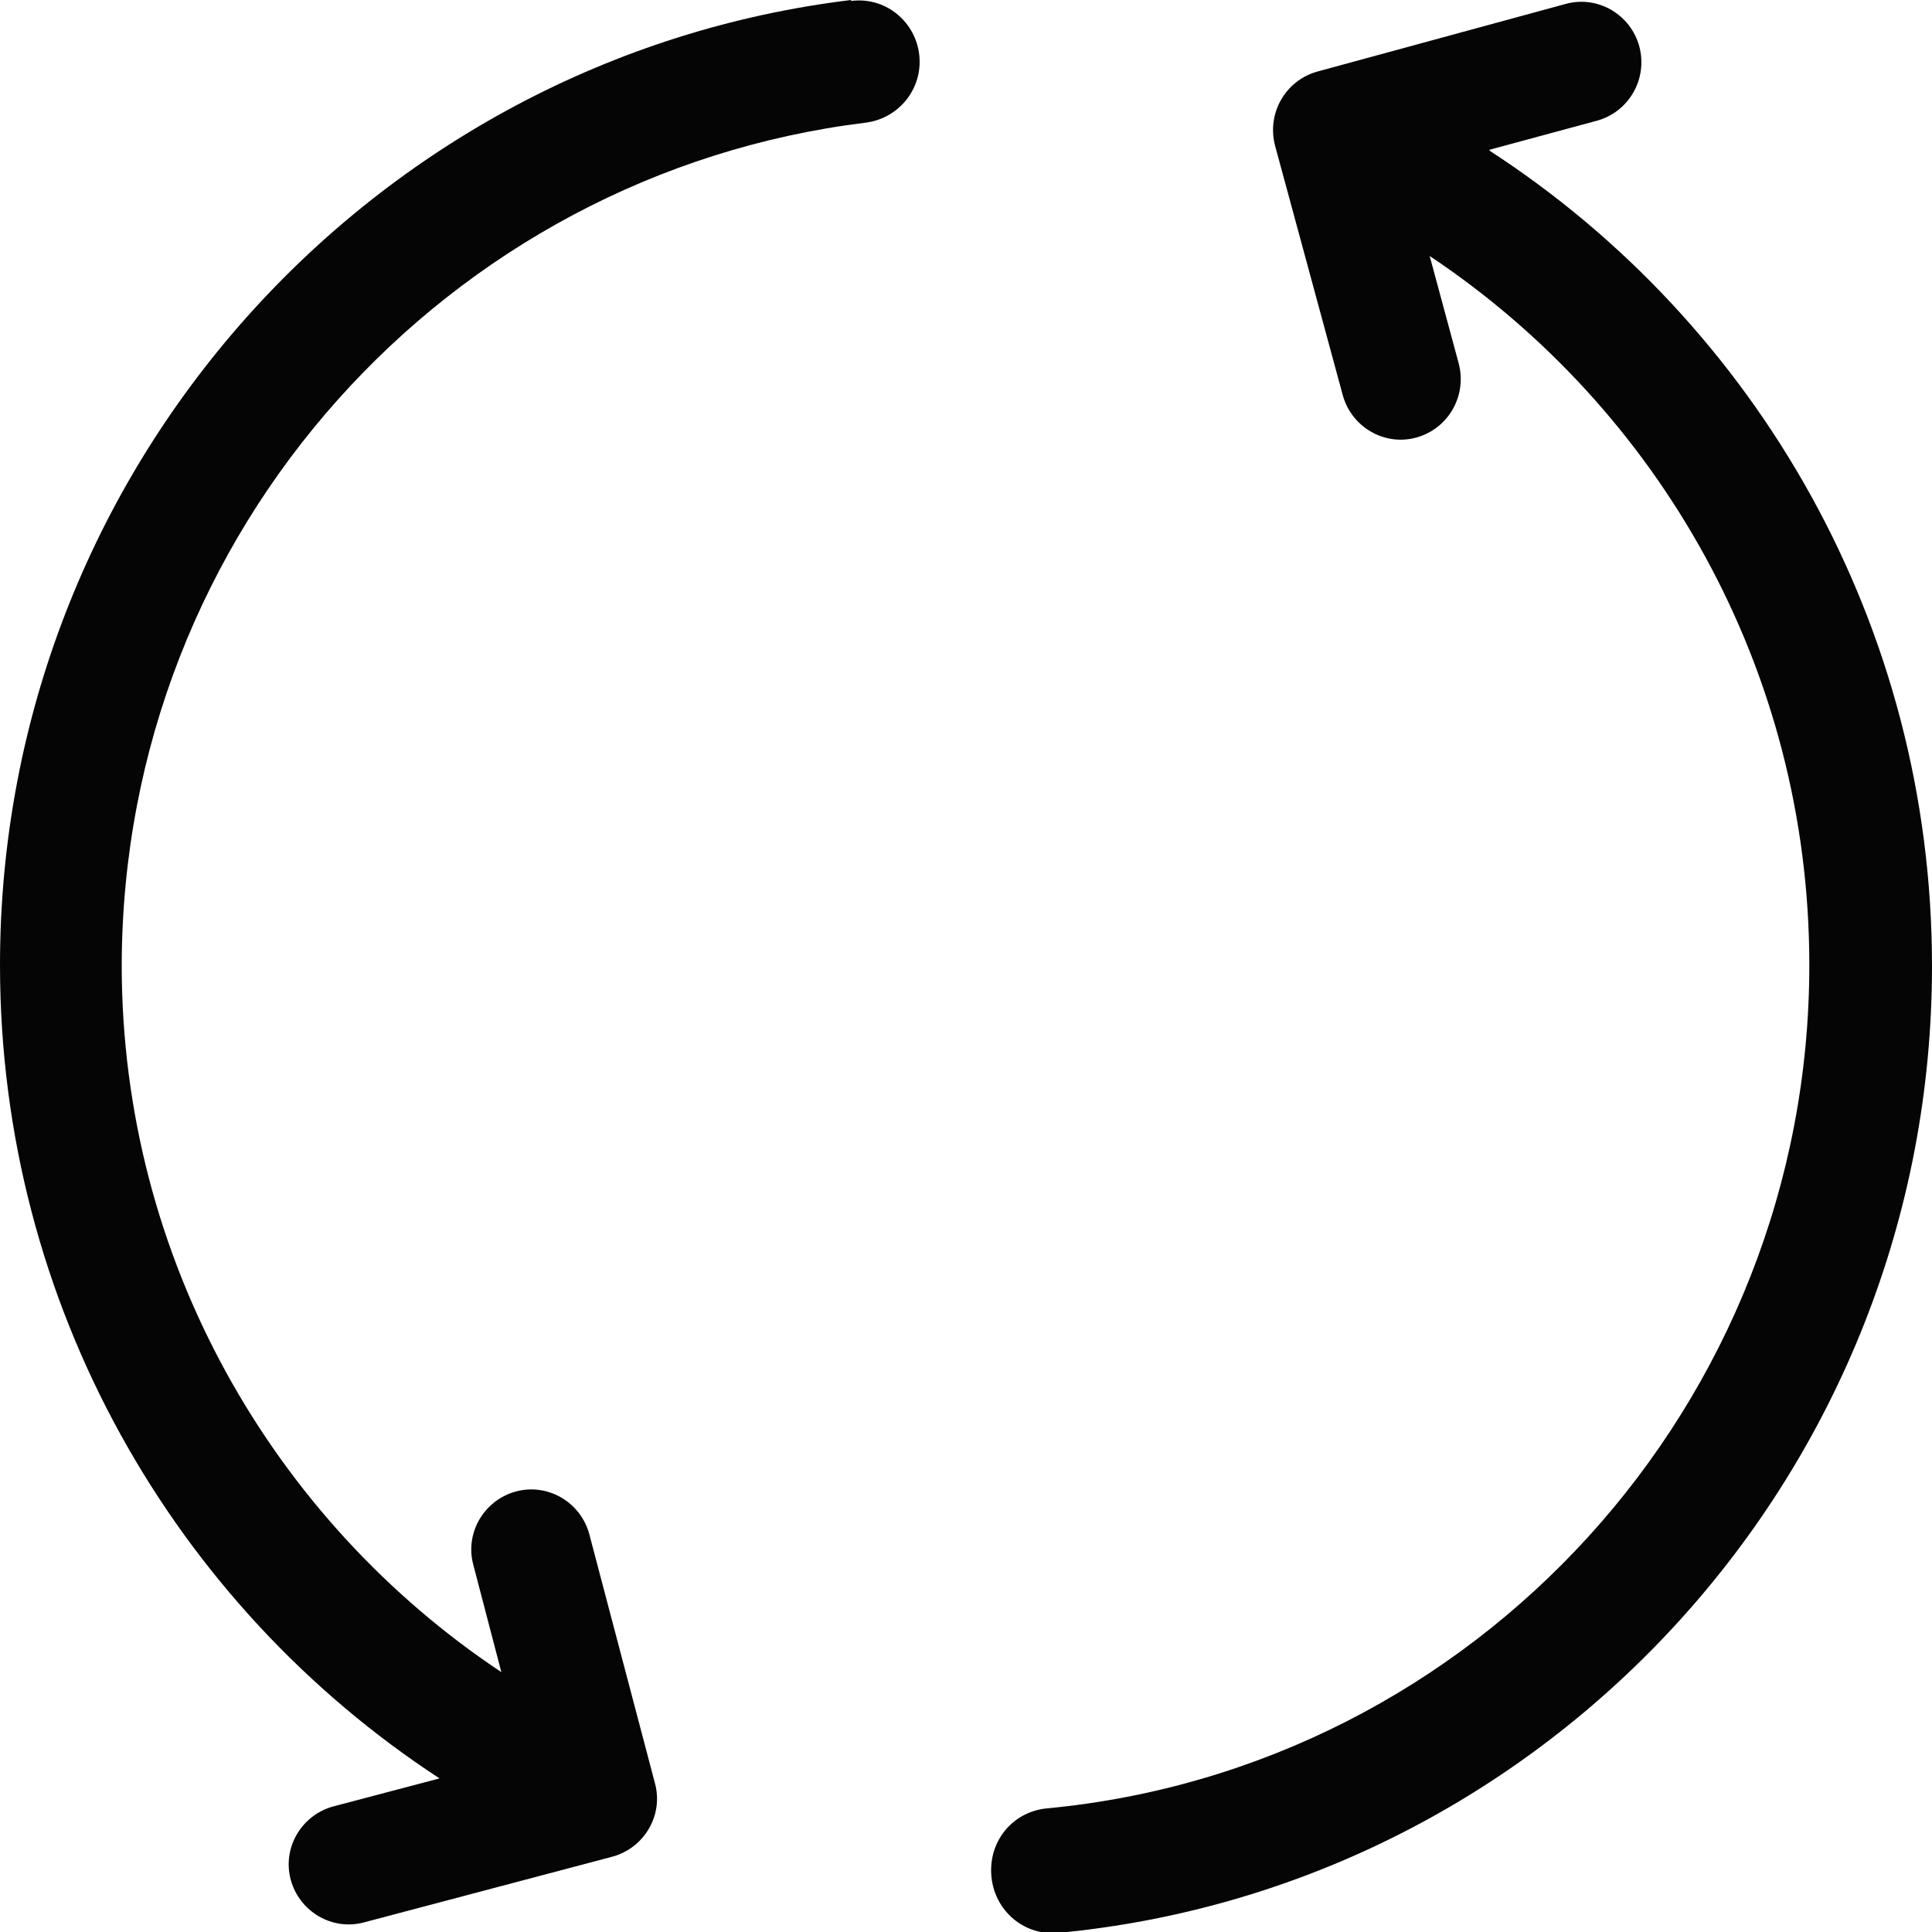 <?xml version="1.0" encoding="UTF-8"?>
<svg xmlns="http://www.w3.org/2000/svg" width="20" height="20" viewBox="0 0 20 20">
  <defs>
    <style>
      .teslimatikon {
        fill: #050505;
      }
    </style>
  </defs>
  <path class="teslimatikon" d="M8.81,0C3.86.6,0,4.84,0,9.99c0,3.52,1.81,6.63,4.55,8.42l-1.1.29c-.33.09-.53.43-.44.76.09.33.43.53.76.44l2.57-.68c.33-.09.53-.43.44-.76l-.68-2.58c-.09-.33-.43-.53-.76-.44-.33.09-.53.43-.44.76l.29,1.11c-2.36-1.57-3.93-4.27-3.93-7.32C1.27,5.49,4.64,1.8,8.96,1.27c.32-.04.56-.31.56-.63,0-.38-.33-.68-.71-.63Z"/>
  <path class="teslimatikon" d="M15.42,1.55l1.11-.3c.33-.09.53-.43.44-.77-.09-.33-.43-.53-.76-.44l-2.57.7c-.33.09-.53.43-.44.77l.7,2.58c.09.33.43.53.76.44.33-.09.53-.43.44-.77l-.3-1.11c2.37,1.58,3.93,4.28,3.93,7.34,0,4.55-3.46,8.31-7.89,8.73-.33.03-.58.3-.58.64h0c0,.39.32.68.69.65,5.08-.48,9.05-4.79,9.05-10.01,0-3.53-1.82-6.65-4.58-8.44Z"/>
</svg>